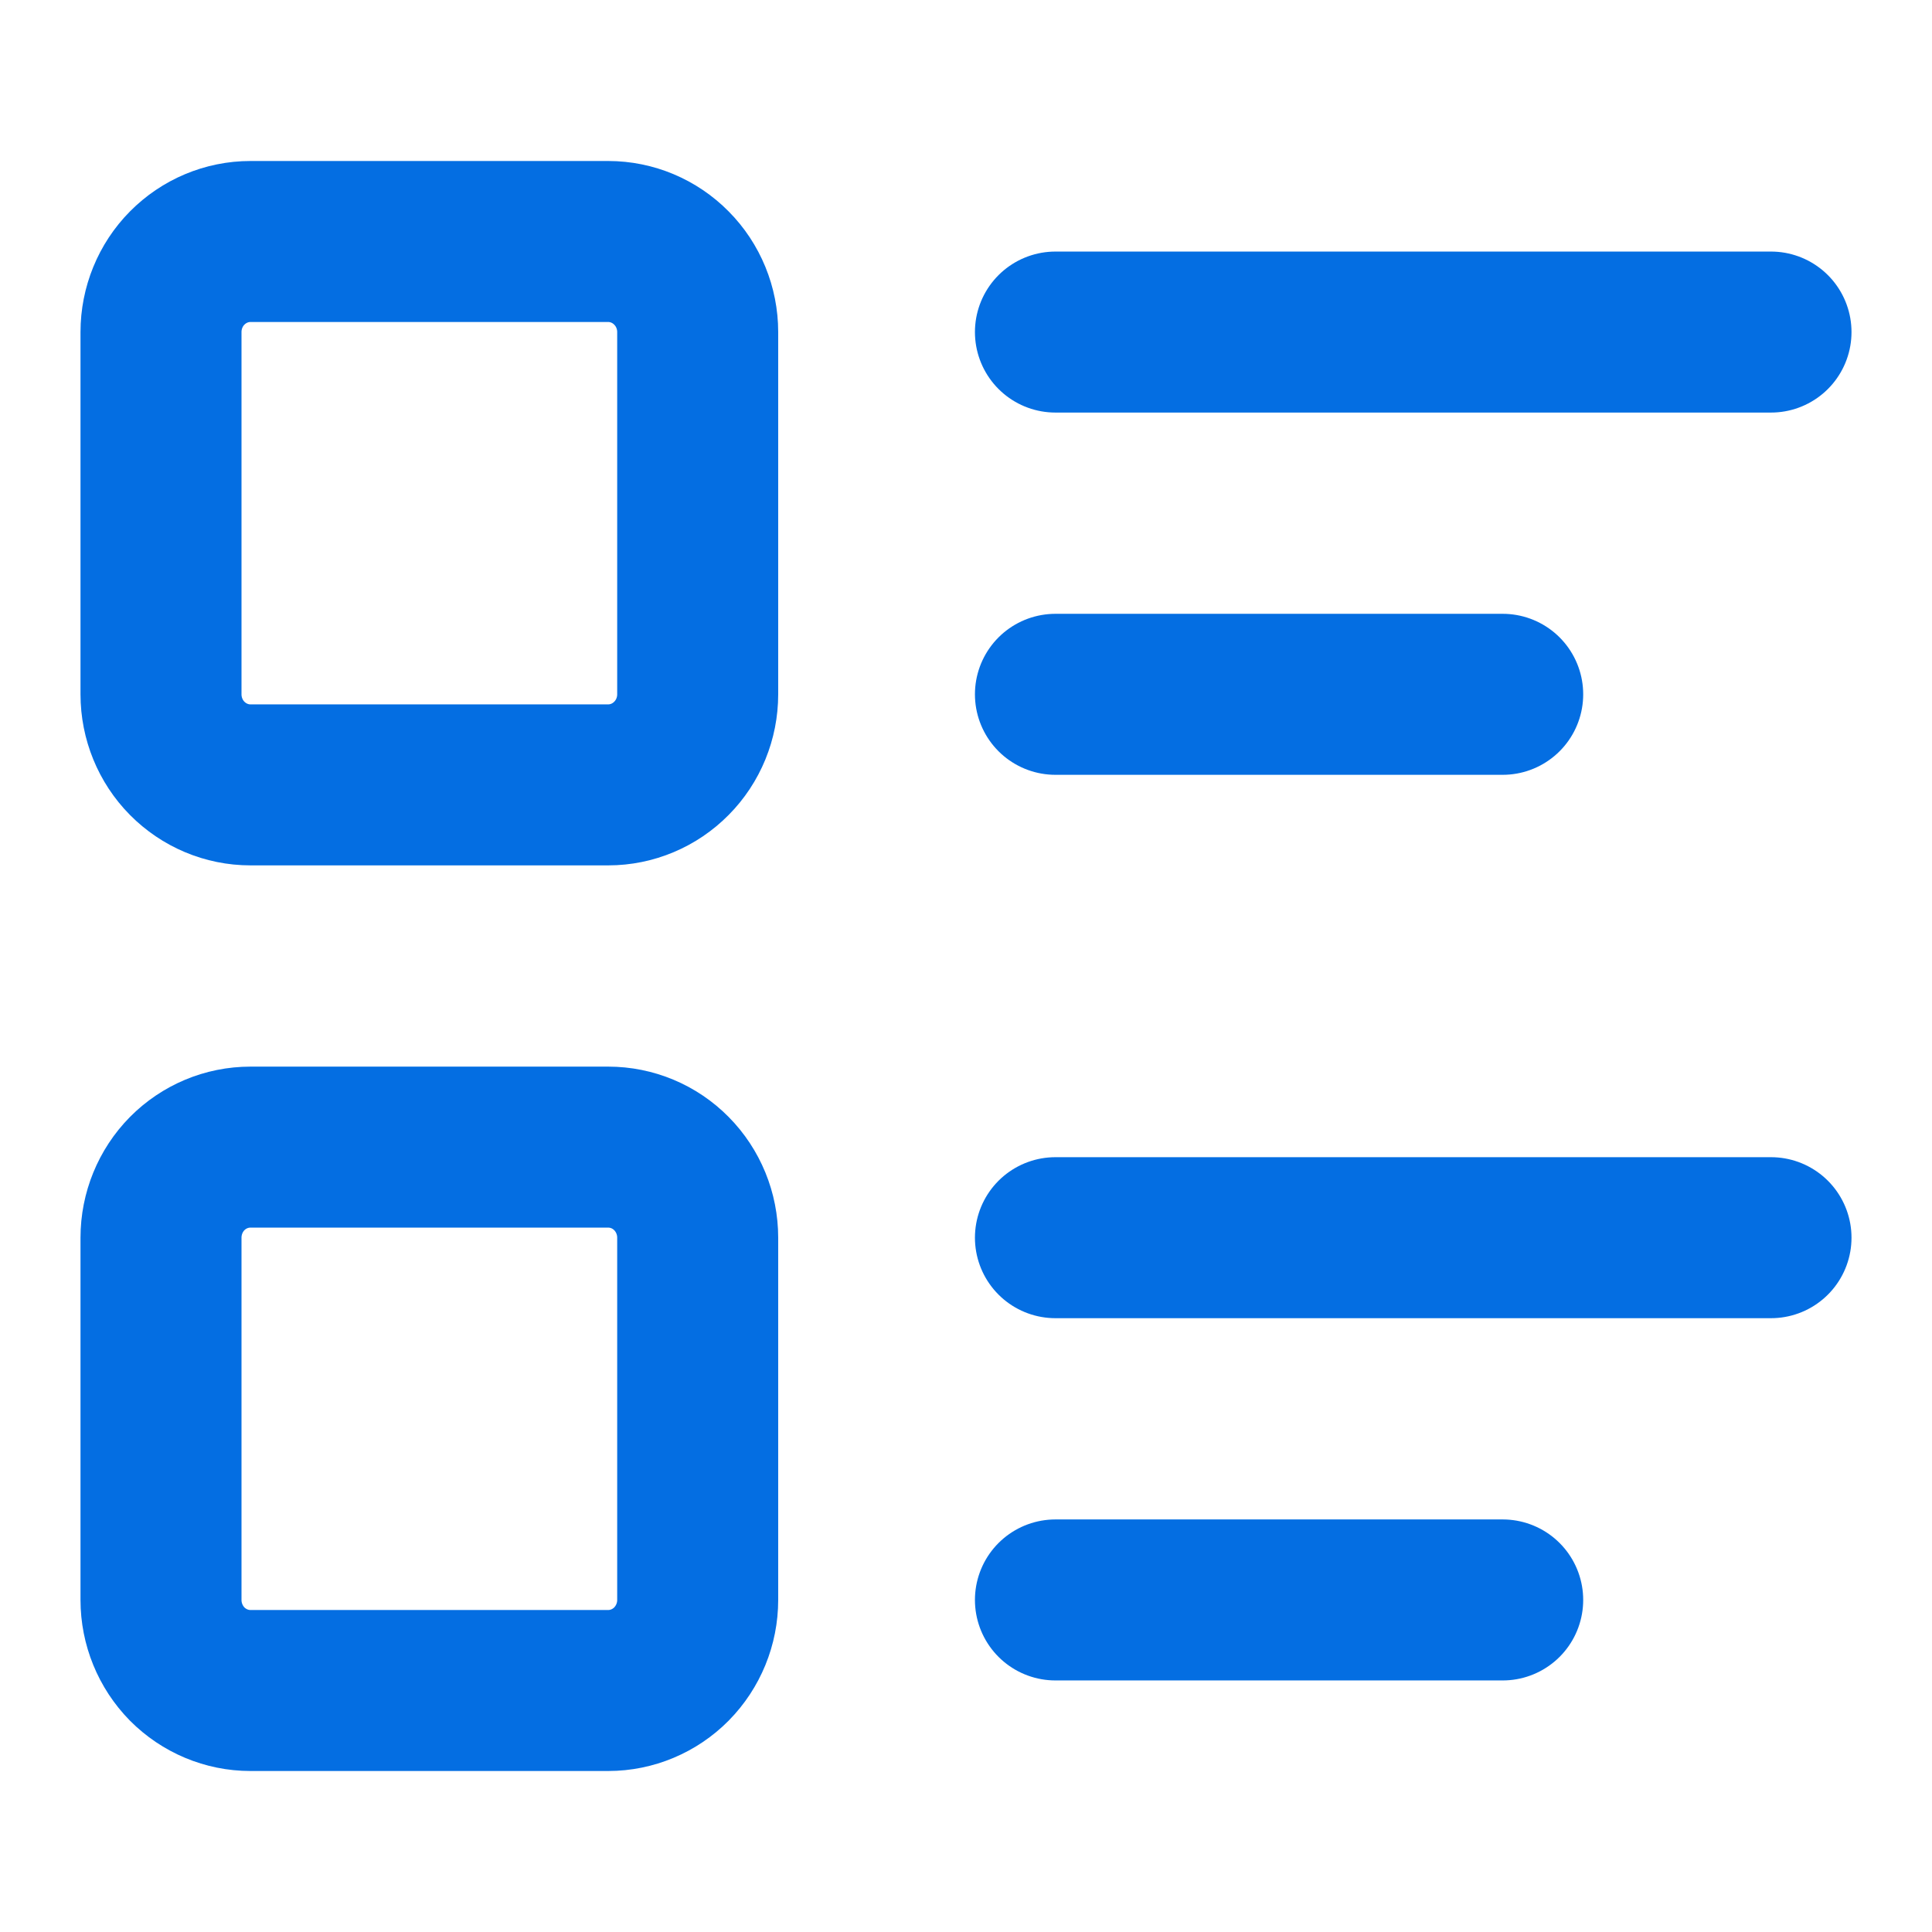 <svg width="24" height="24" viewBox="0 0 24 24" fill="none" xmlns="http://www.w3.org/2000/svg">
<path d="M13.111 4.125H22M13.111 8.625H18.667M13.111 15.375H22M13.111 19.875H18.667M2 4.125C2 3.827 2.117 3.54 2.325 3.33C2.534 3.119 2.816 3 3.111 3H7.556C7.85 3 8.133 3.119 8.341 3.33C8.55 3.54 8.667 3.827 8.667 4.125V8.625C8.667 8.923 8.55 9.21 8.341 9.42C8.133 9.631 7.85 9.75 7.556 9.75H3.111C2.816 9.75 2.534 9.631 2.325 9.42C2.117 9.21 2 8.923 2 8.625V4.125ZM2 15.375C2 15.077 2.117 14.79 2.325 14.579C2.534 14.368 2.816 14.25 3.111 14.25H7.556C7.85 14.25 8.133 14.368 8.341 14.579C8.55 14.79 8.667 15.077 8.667 15.375V19.875C8.667 20.173 8.55 20.459 8.341 20.671C8.133 20.881 7.85 21 7.556 21H3.111C2.816 21 2.534 20.881 2.325 20.671C2.117 20.459 2 20.173 2 19.875V15.375Z" stroke="#046EE2" stroke-width="2" stroke-linecap="round" stroke-linejoin="round"/>
</svg>

